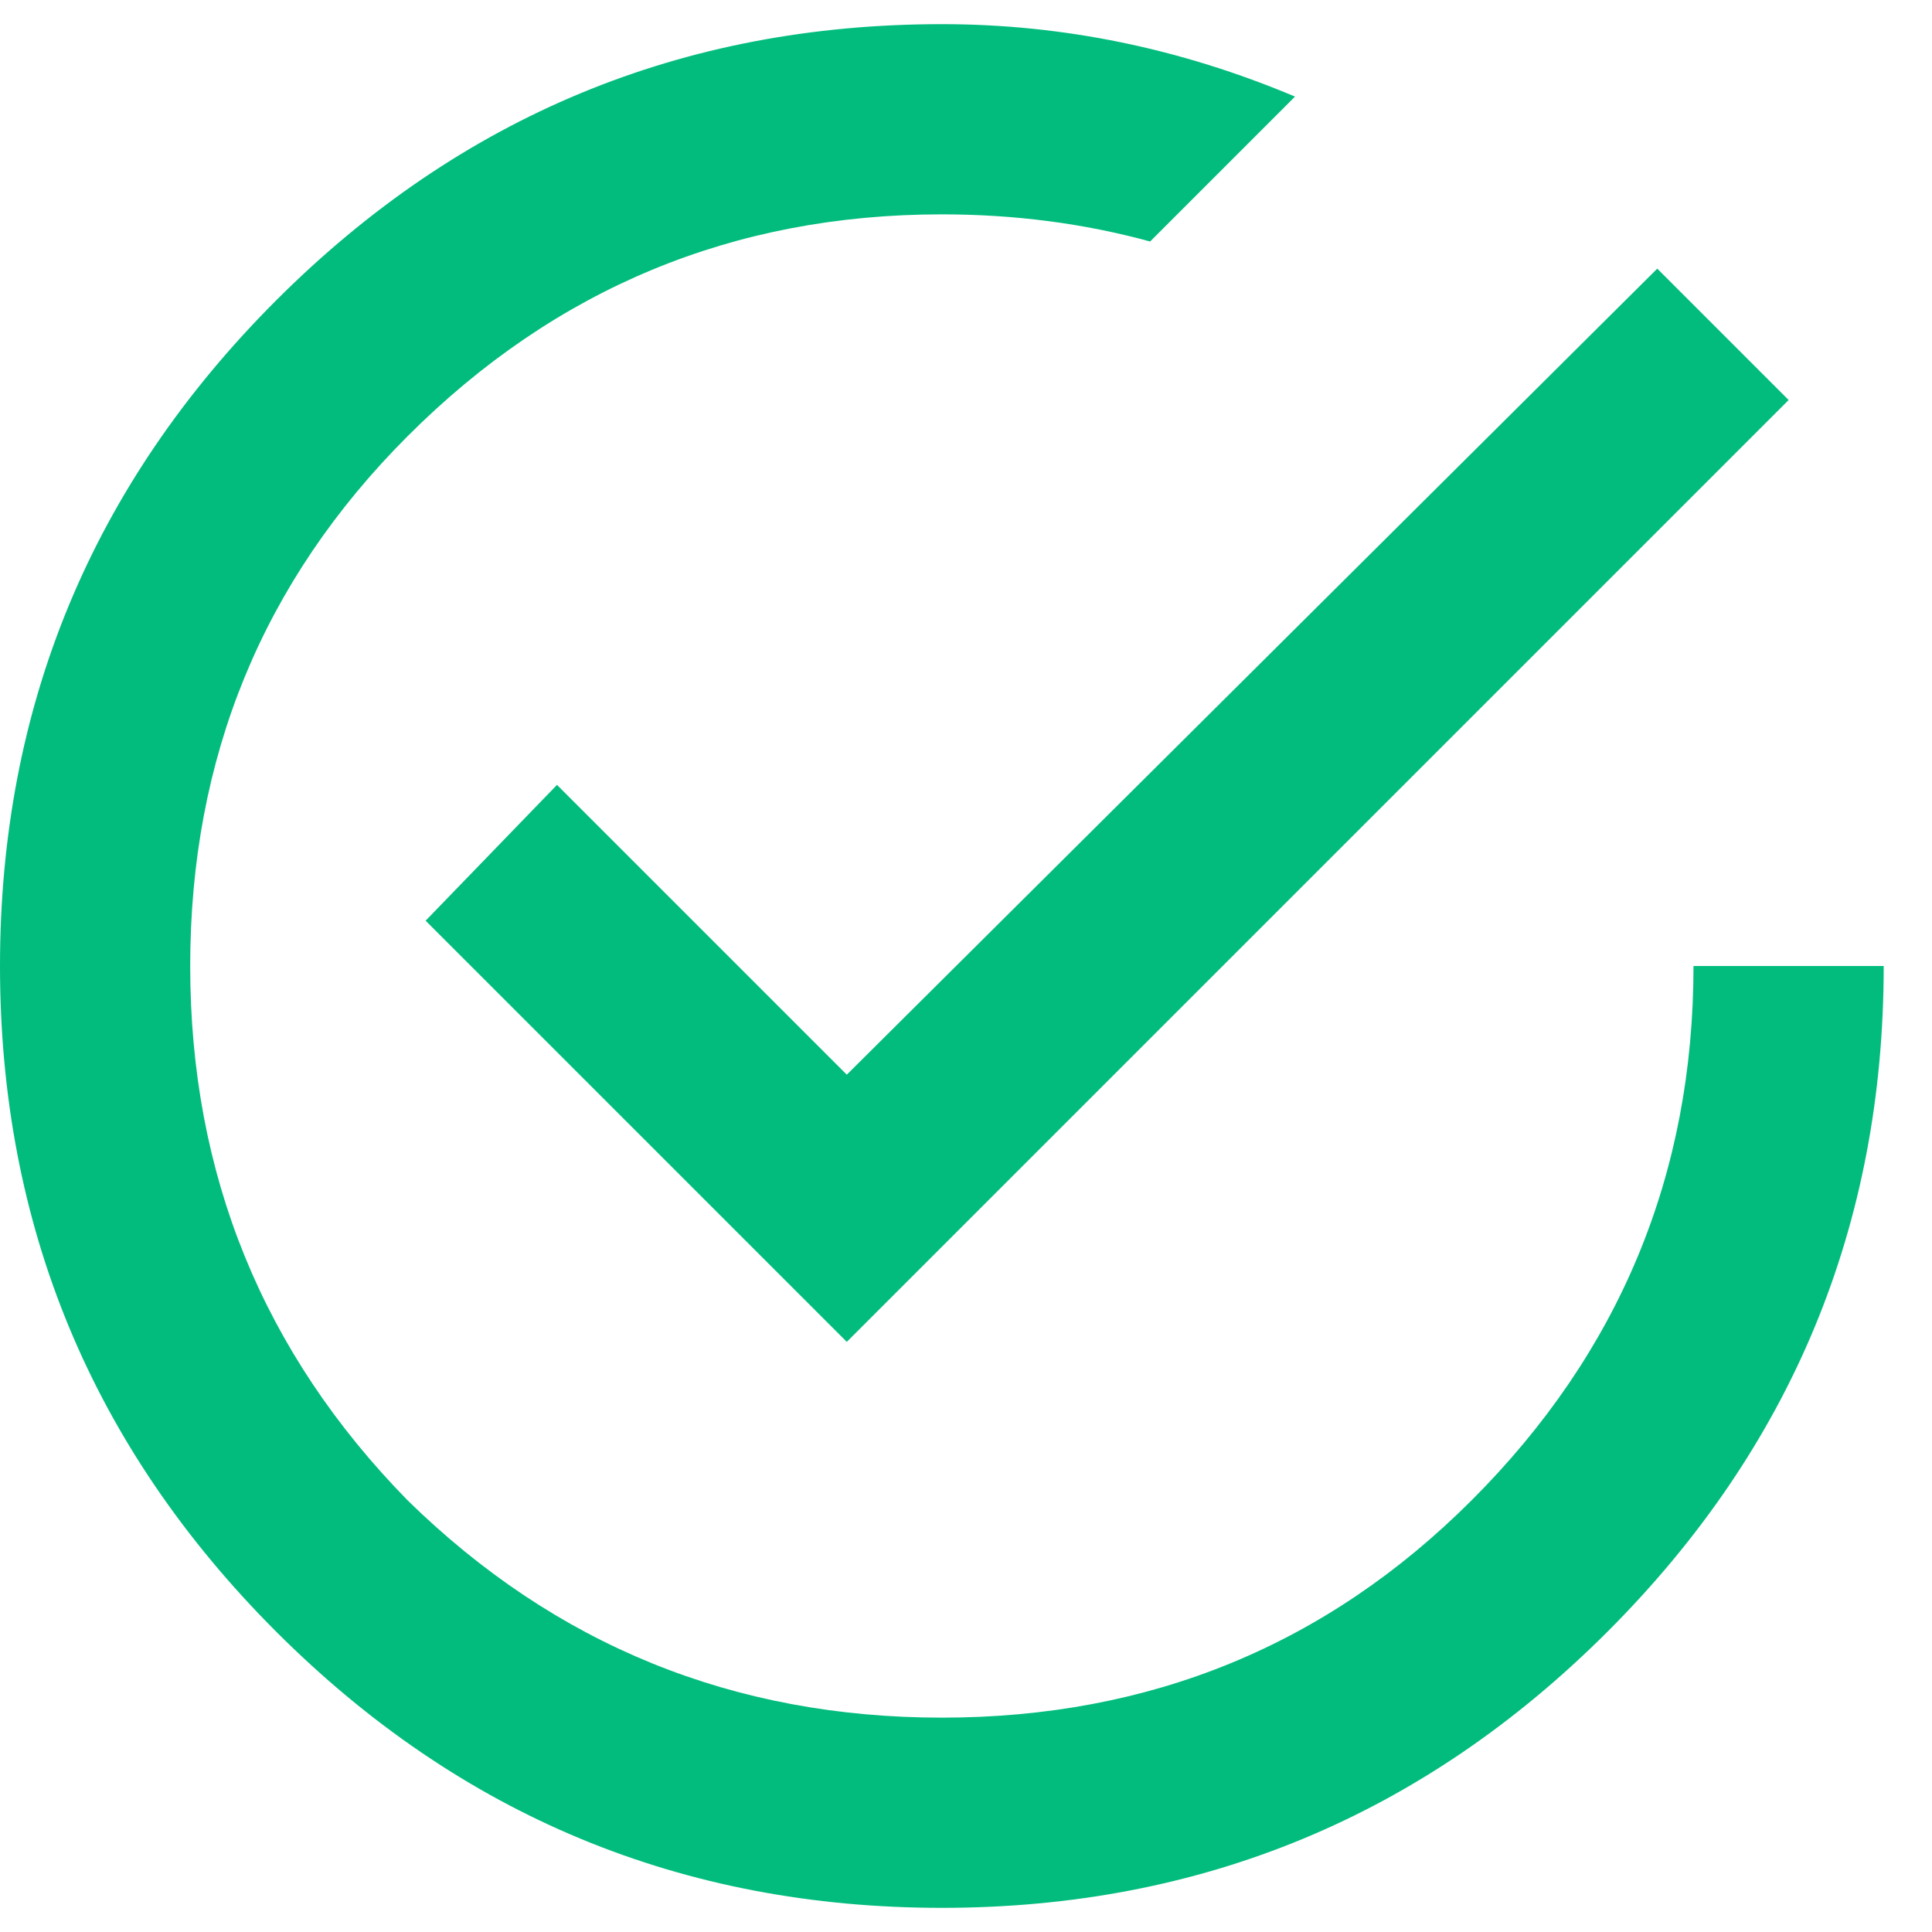 <svg width="20" height="20" viewBox="0 0 20 20" fill="none" xmlns="http://www.w3.org/2000/svg">
<path d="M5.766 8.125L8.766 11.125L17.156 2.781L18.516 4.141L8.766 13.891L4.406 9.531L5.766 8.125ZM17.531 10H19.5C19.5 12.688 18.547 14.984 16.641 16.891C14.734 18.797 12.438 19.75 9.75 19.75C7.062 19.75 4.766 18.797 2.859 16.891C0.953 14.984 0 12.688 0 10C0 7.312 0.953 5.016 2.859 3.109C4.766 1.203 7.062 0.25 9.75 0.25C11 0.25 12.219 0.5 13.406 1L11.906 2.5C11.219 2.312 10.5 2.219 9.75 2.219C7.594 2.219 5.75 2.984 4.219 4.516C2.719 6.016 1.969 7.844 1.969 10C1.969 12.156 2.719 14 4.219 15.531C5.75 17.031 7.594 17.781 9.75 17.781C11.906 17.781 13.734 17.031 15.234 15.531C16.766 14 17.531 12.156 17.531 10Z" fill="#02bc7d"/>
</svg>
